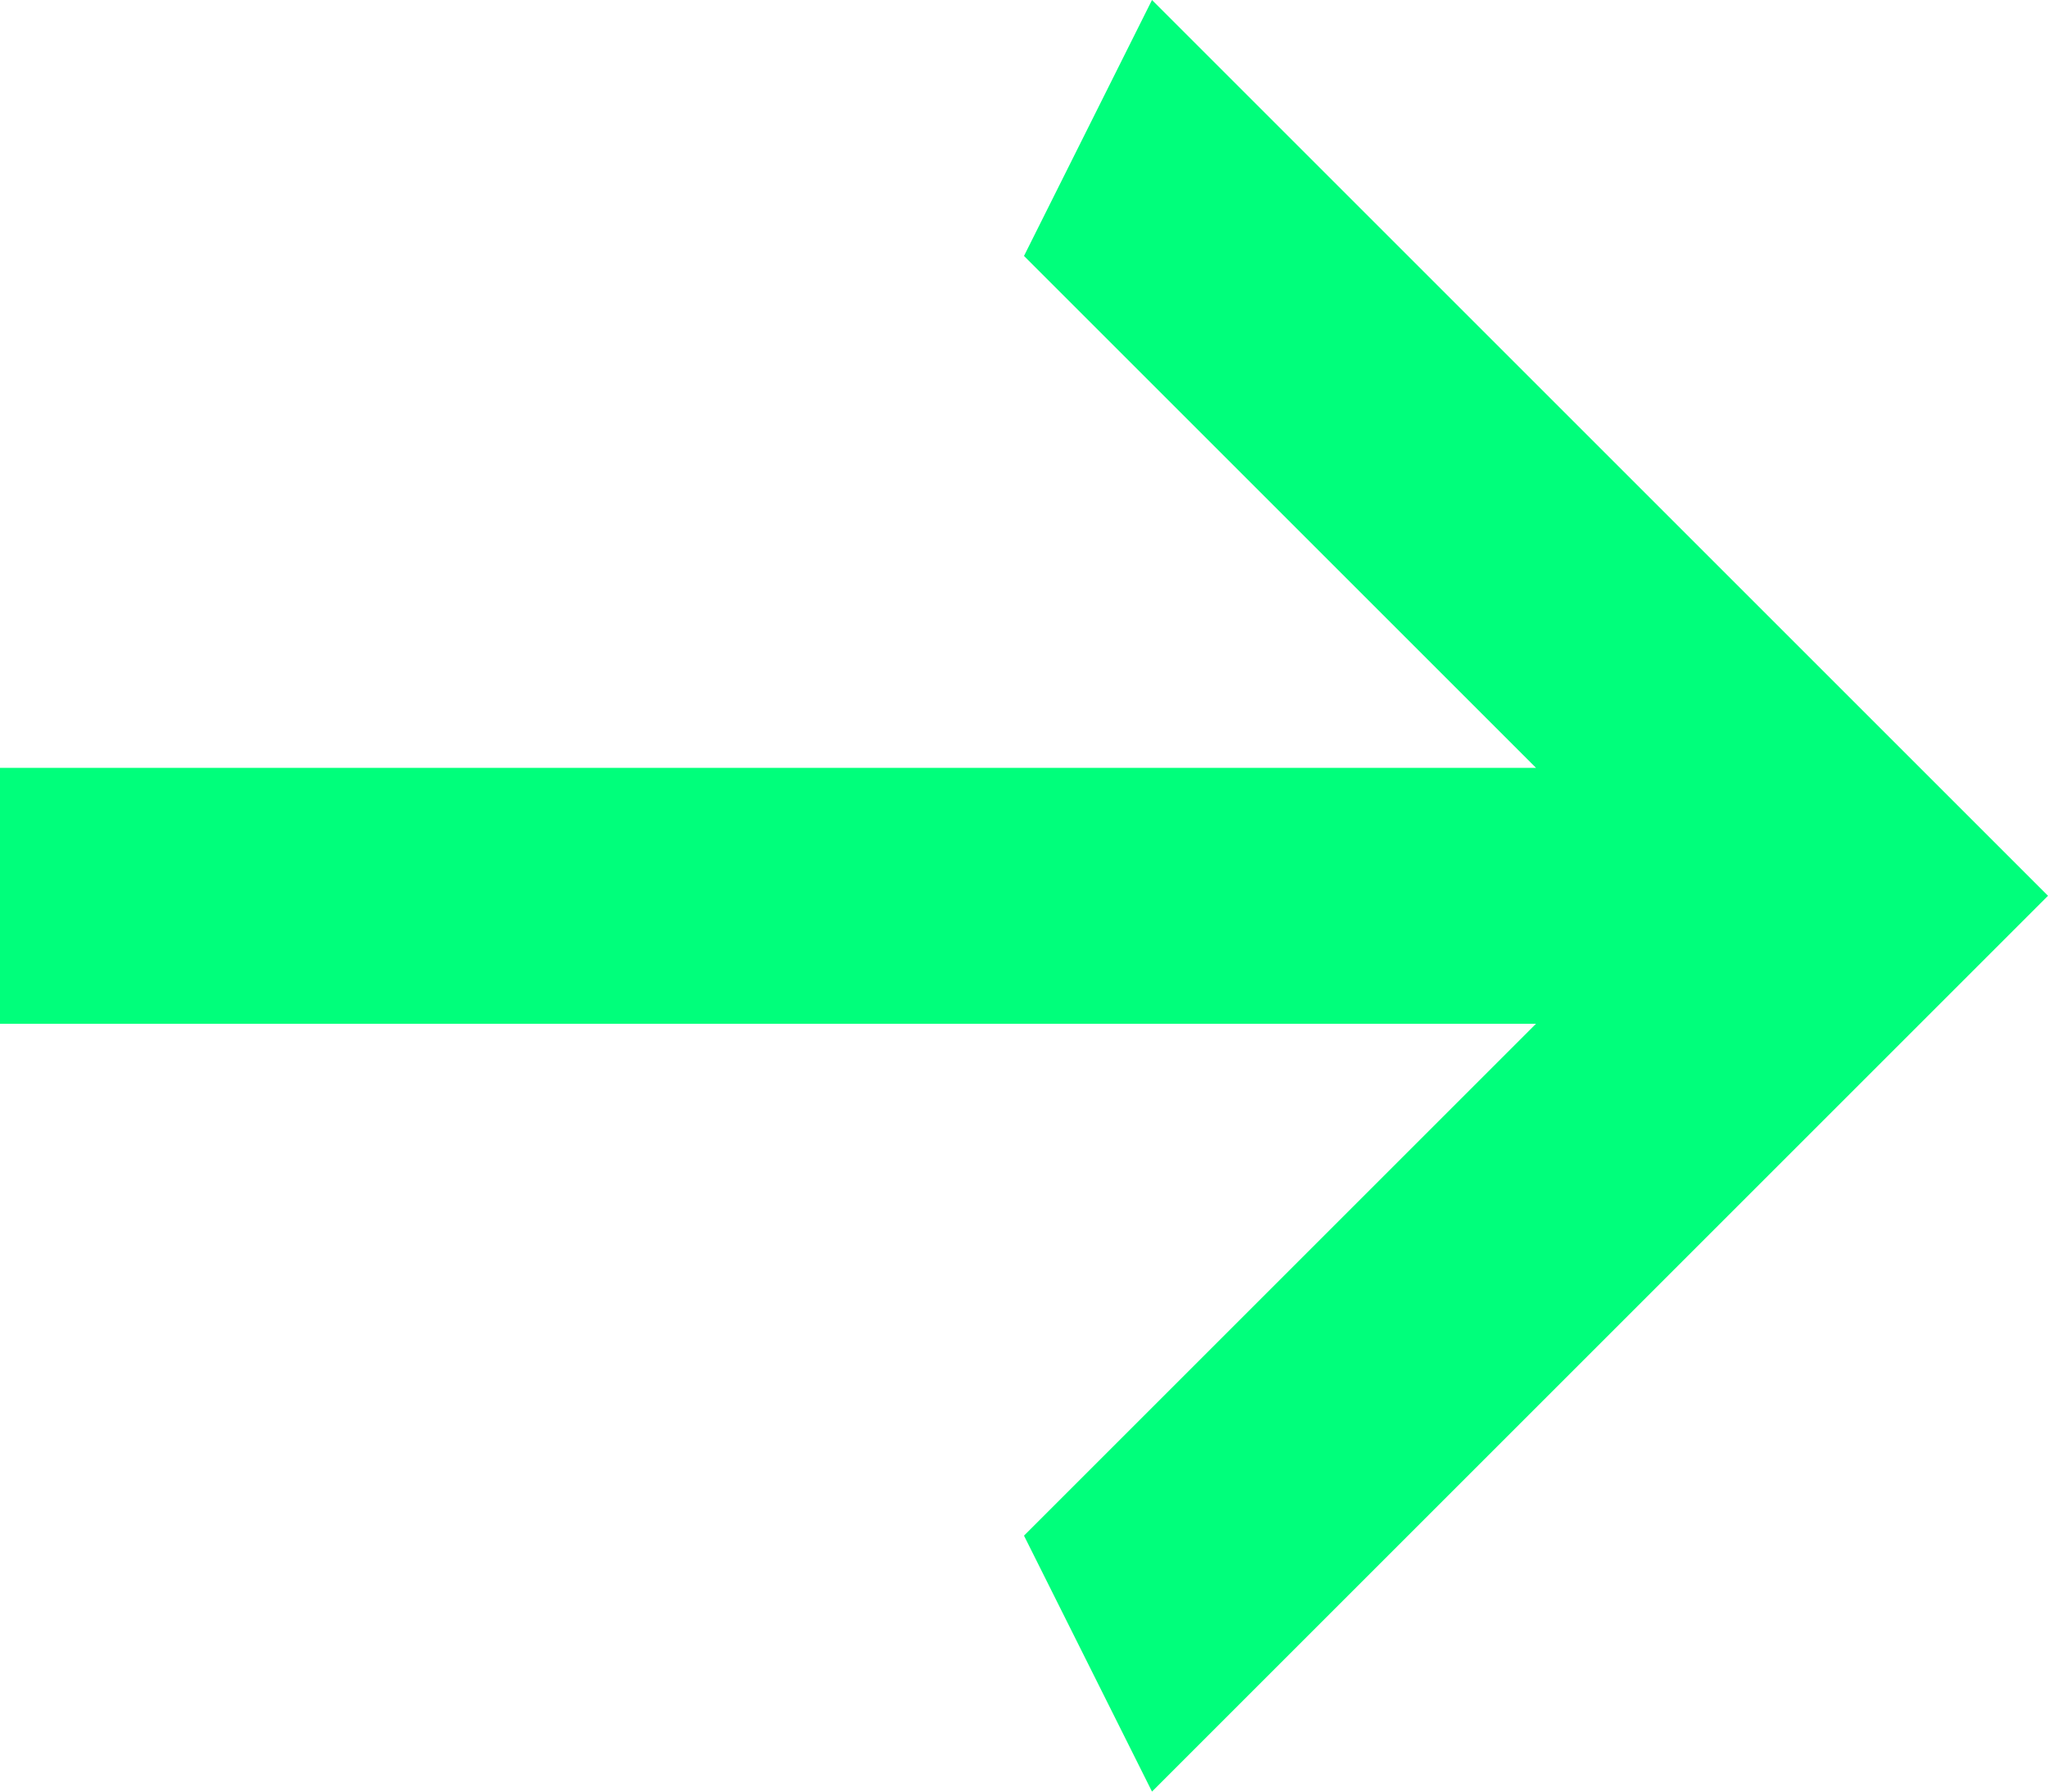 <svg id="Layer_1" data-name="Layer 1" xmlns="http://www.w3.org/2000/svg" viewBox="0 0 16 14"><defs><style>.cls-1{fill:#00ff7b;}</style></defs><path class="cls-1" d="M0,8V6H12L8,2,9,0l7,7L9,14,8,12l4-4Z"/></svg>